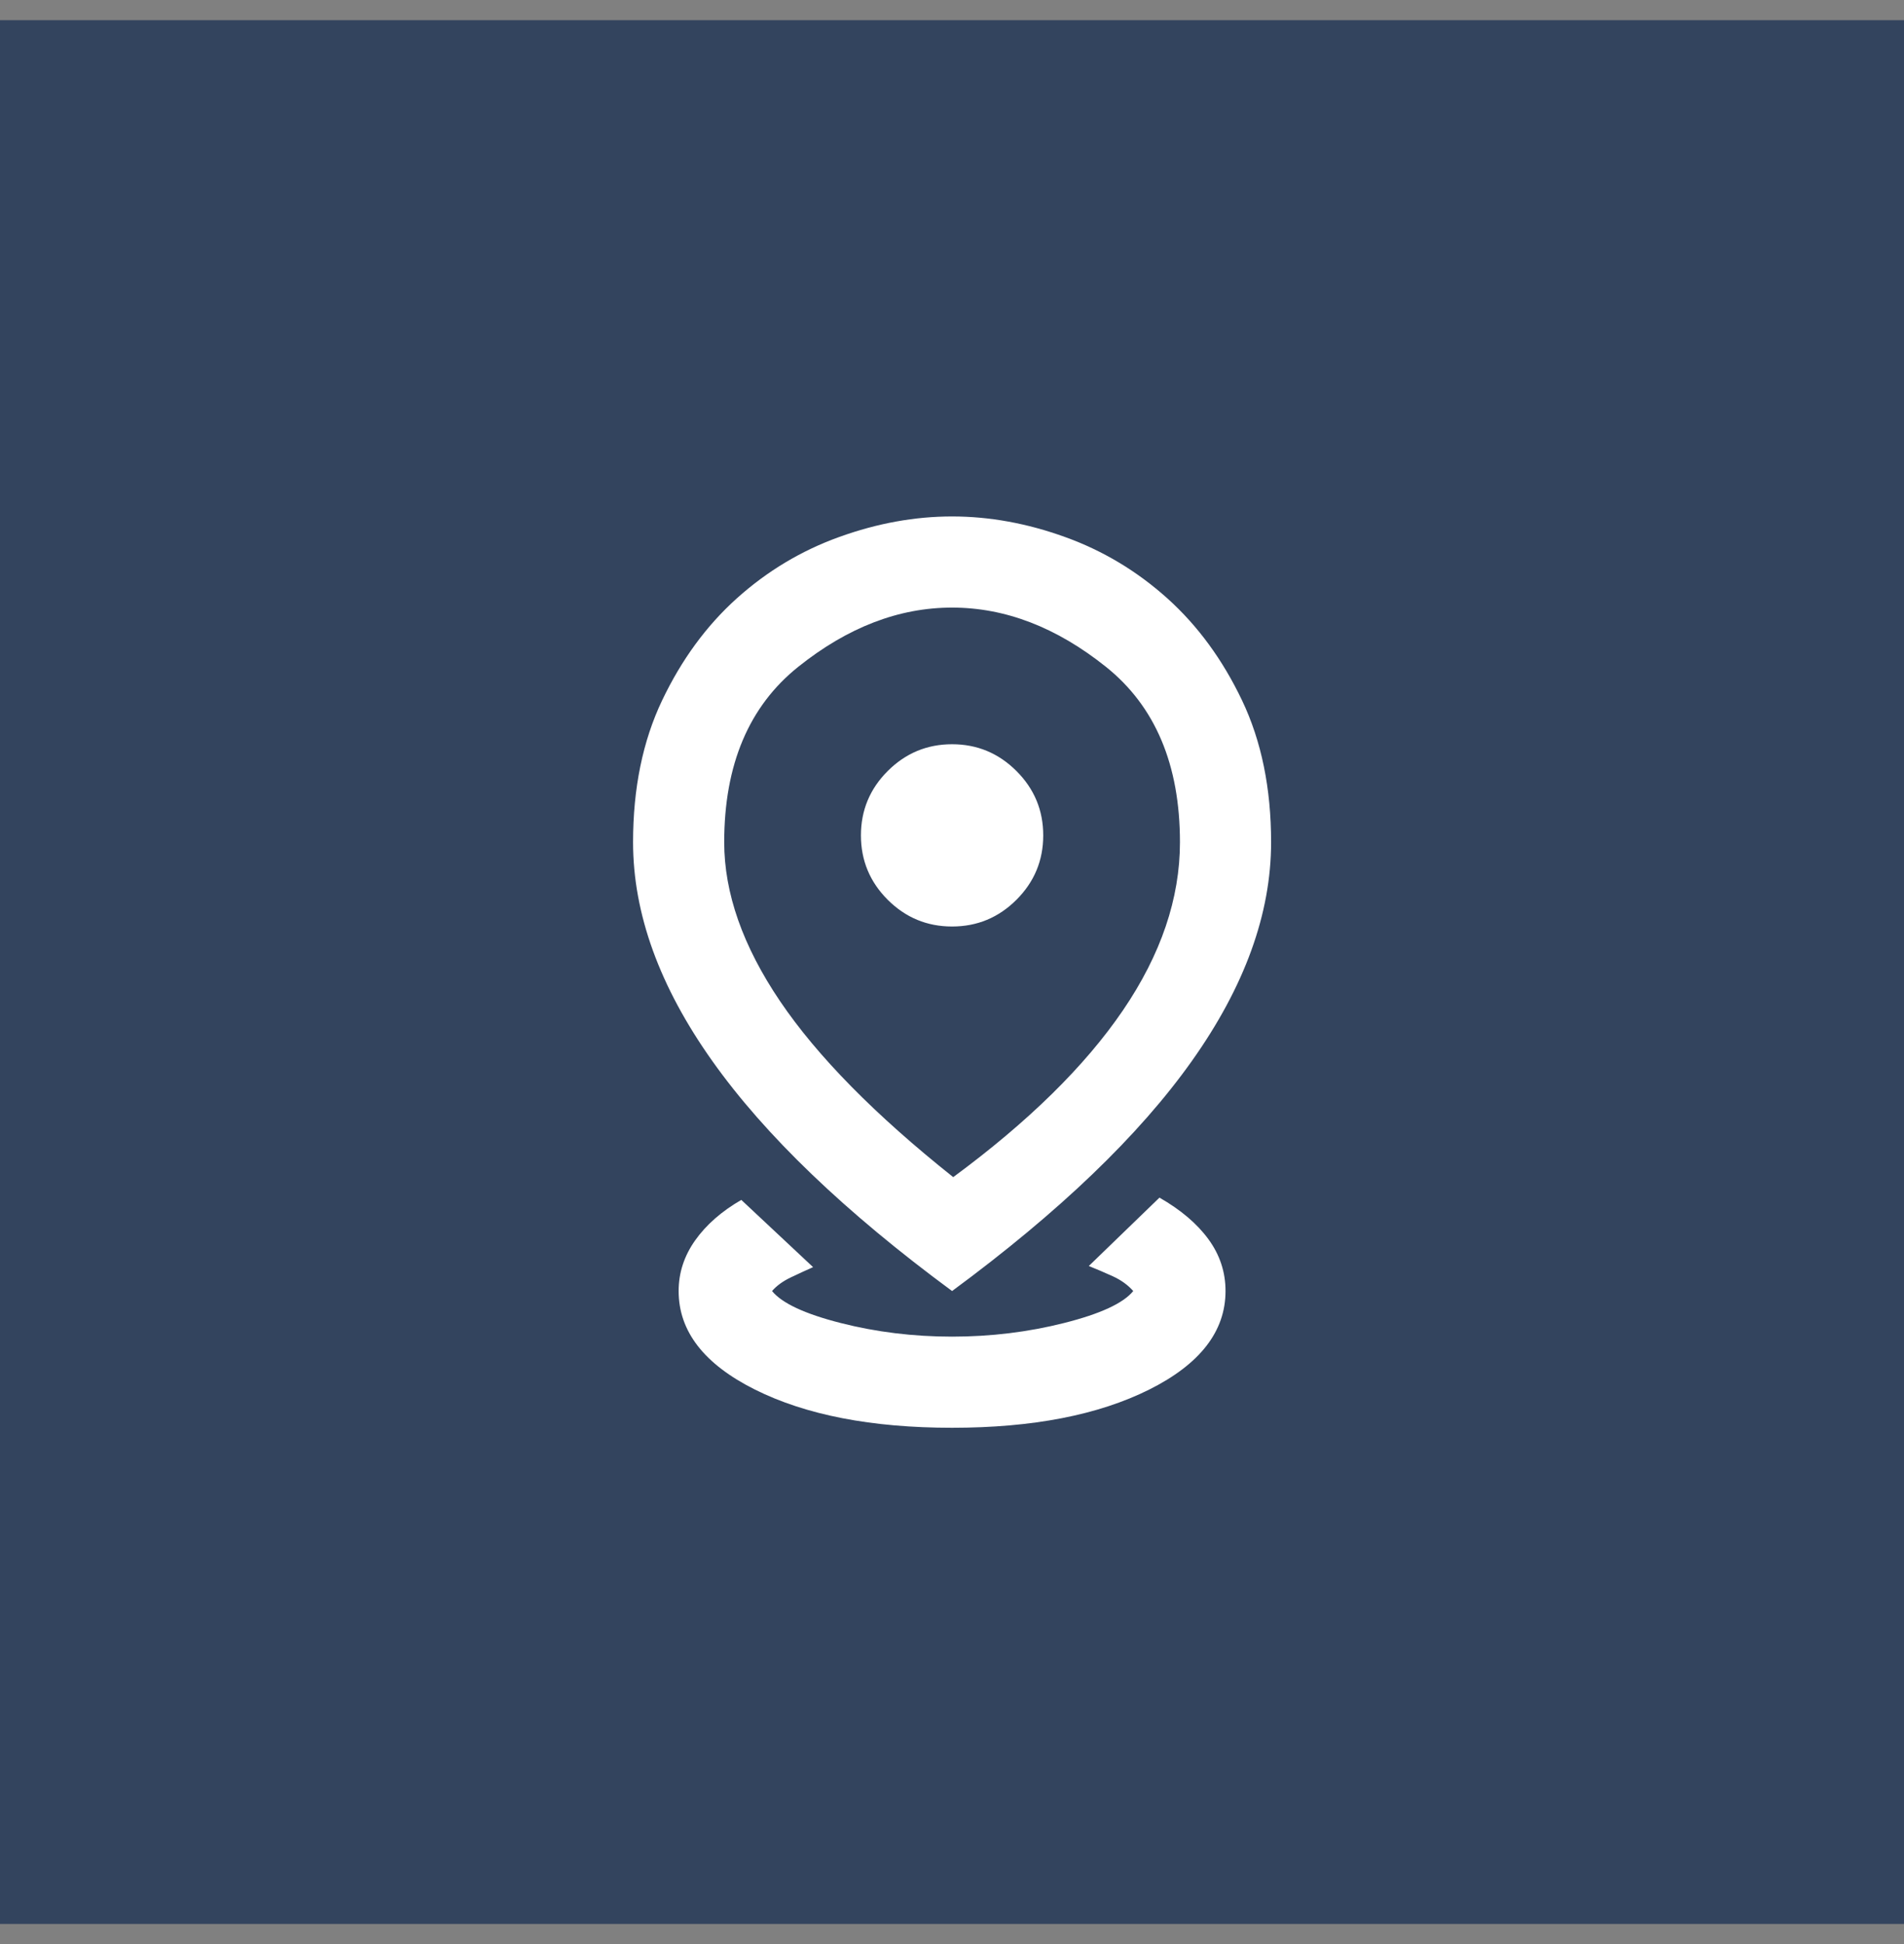 <svg width="47" height="48" viewBox="0 0 47 48" fill="none" xmlns="http://www.w3.org/2000/svg">
<rect x="0" y="0" width="47" height="48" fill="#808080" stroke="none"/>
<rect width="47" height="47" transform="translate(0 0.5)" fill="#001536"/>
<rect width="47" height="47" transform="translate(0 0.5)" fill="white" fill-opacity="0.2"/>
<mask id="mask0_1543_397" style="mask-type:alpha" maskUnits="userSpaceOnUse" x="10" y="10" width="27" height="28">
<rect x="10" y="10.5" width="27" height="27" fill="#D9D9D9"/>
</mask>
<g mask="url(#mask0_1543_397)">
<path d="M23.502 35.251C21.515 35.251 19.893 34.936 18.636 34.308C17.38 33.68 16.752 32.869 16.752 31.875C16.752 31.425 16.888 31.008 17.16 30.624C17.432 30.24 17.811 29.907 18.299 29.625L20.071 31.285C19.902 31.36 19.719 31.444 19.522 31.538C19.325 31.632 19.171 31.744 19.058 31.875C19.302 32.175 19.864 32.438 20.746 32.663C21.627 32.888 22.546 33.001 23.502 33.001C24.458 33.001 25.382 32.888 26.272 32.663C27.163 32.438 27.73 32.175 27.974 31.875C27.843 31.726 27.674 31.604 27.468 31.51C27.261 31.416 27.064 31.332 26.877 31.257L28.621 29.569C29.146 29.869 29.549 30.211 29.83 30.596C30.111 30.98 30.252 31.407 30.252 31.875C30.252 32.869 29.624 33.68 28.368 34.308C27.111 34.936 25.489 35.251 23.502 35.251ZM23.53 29.063C25.386 27.694 26.783 26.321 27.721 24.943C28.658 23.565 29.127 22.182 29.127 20.794C29.127 18.882 28.518 17.438 27.299 16.463C26.08 15.488 24.814 15.001 23.502 15.001C22.189 15.001 20.924 15.488 19.705 16.463C18.486 17.438 17.877 18.882 17.877 20.794C17.877 22.05 18.336 23.358 19.255 24.718C20.174 26.077 21.599 27.526 23.53 29.063ZM23.502 31.875C20.858 29.925 18.885 28.032 17.582 26.194C16.279 24.357 15.627 22.557 15.627 20.794C15.627 19.463 15.866 18.296 16.344 17.293C16.822 16.29 17.436 15.45 18.186 14.775C18.936 14.101 19.78 13.594 20.718 13.257C21.655 12.919 22.583 12.751 23.502 12.751C24.421 12.751 25.349 12.919 26.286 13.257C27.224 13.594 28.068 14.101 28.818 14.775C29.568 15.45 30.182 16.29 30.66 17.293C31.138 18.296 31.377 19.463 31.377 20.794C31.377 22.557 30.725 24.357 29.422 26.194C28.119 28.032 26.146 29.925 23.502 31.875ZM23.502 22.875C24.121 22.875 24.65 22.655 25.091 22.215C25.532 21.774 25.752 21.244 25.752 20.625C25.752 20.007 25.532 19.477 25.091 19.036C24.65 18.596 24.121 18.375 23.502 18.375C22.883 18.375 22.354 18.596 21.913 19.036C21.472 19.477 21.252 20.007 21.252 20.625C21.252 21.244 21.472 21.774 21.913 22.215C22.354 22.655 22.883 22.875 23.502 22.875Z" fill="white"/>
</g>
</svg>
